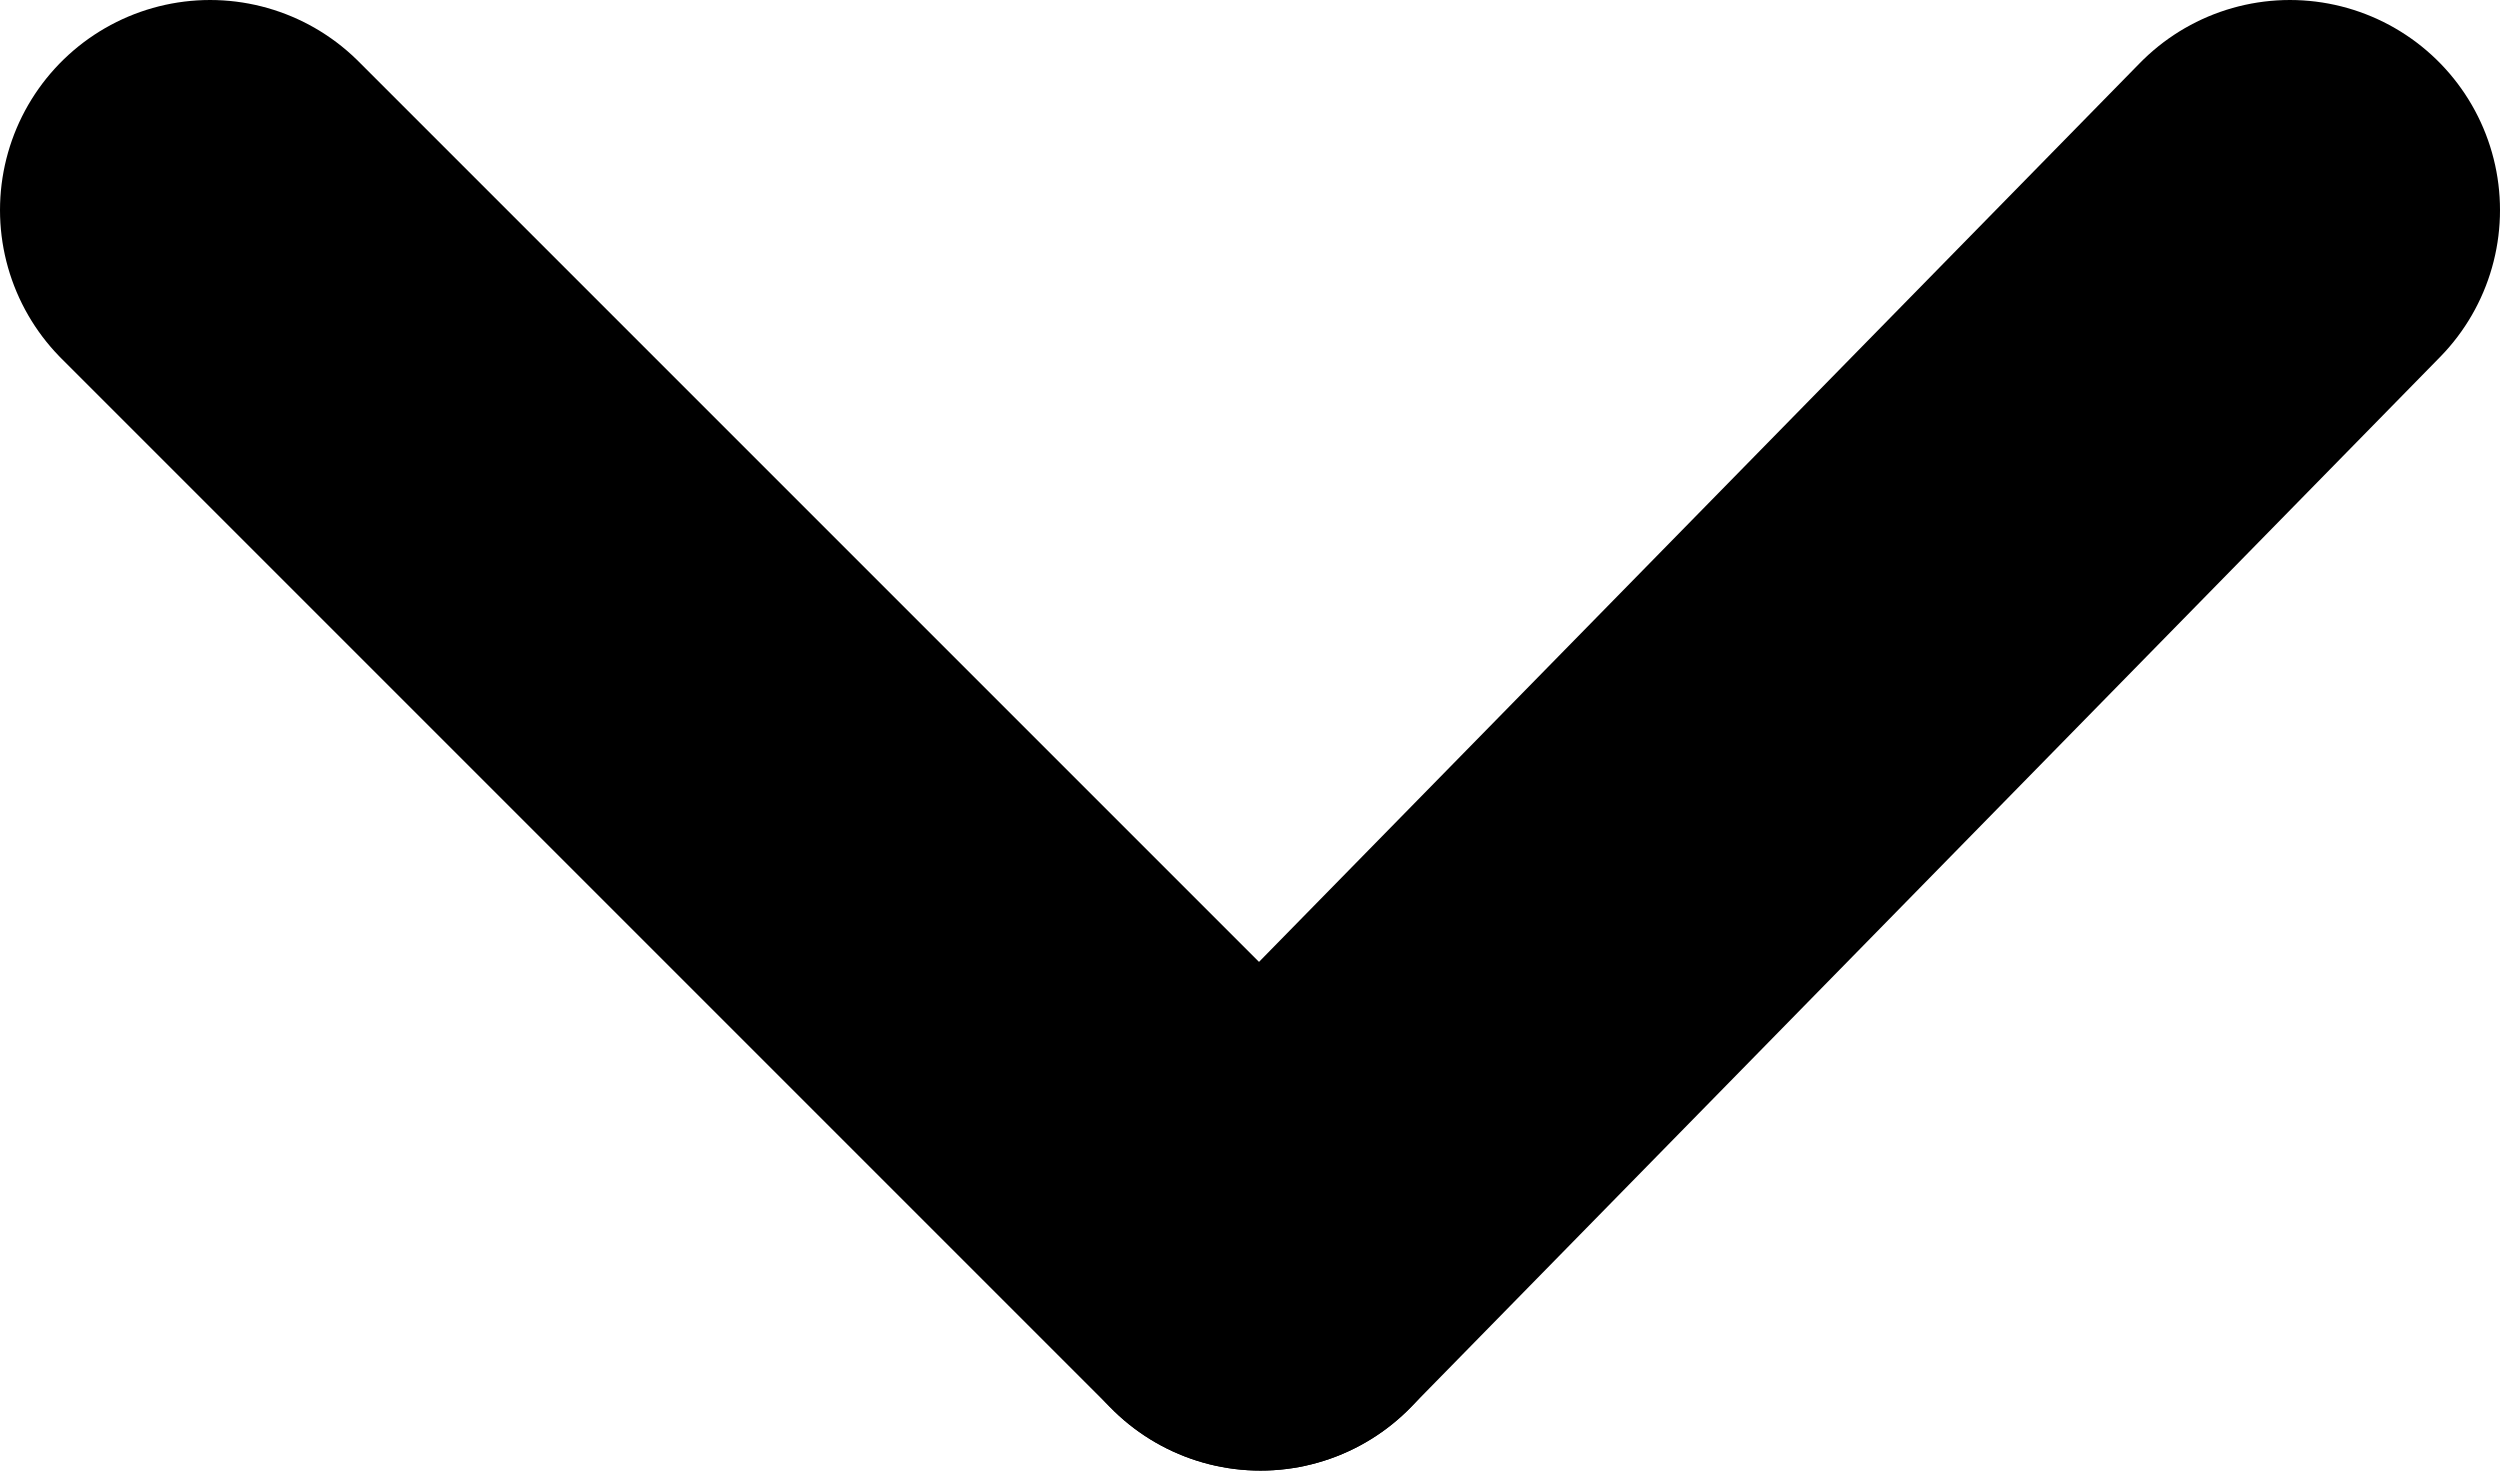 <?xml version="1.0" encoding="utf-8"?>
<!-- Generator: Adobe Illustrator 20.1.0, SVG Export Plug-In . SVG Version: 6.00 Build 0)  -->
<svg version="1.1" id="Layer_1" xmlns="http://www.w3.org/2000/svg" xmlns:xlink="http://www.w3.org/1999/xlink" x="0px" y="0px"
	 viewBox="0 0 11.9 7" style="enable-background:new 0 0 11.9 7;" xml:space="preserve">
<style type="text/css">
	.st0{clip-path:url(#SVGID_2_);fill:#010101;}
	.st1{clip-path:url(#SVGID_4_);fill:none;stroke:#000000;stroke-width:2;stroke-linecap:round;}
</style>
<g>
	<defs>
		<rect id="SVGID_1_" x="-32.9" y="-10.3" width="18.2" height="20"/>
	</defs>
	<clipPath id="SVGID_2_">
		<use xlink:href="#SVGID_1_"  style="overflow:visible;"/>
	</clipPath>
	<path class="st0" d="M-15.6-1.1h-1.8c-0.4-1.3-1.6-2.3-3-2.3c-1.4,0-2.6,1-3,2.3H-32c-0.5,0-0.9,0.4-0.9,0.9c0,0.5,0.4,0.9,0.9,0.9
		h8.7c0.4,1.3,1.6,2.3,3,2.3c1.4,0,2.6-1,3-2.3h1.8c0.5,0,0.9-0.4,0.9-0.9C-14.7-0.7-15.1-1.1-15.6-1.1"/>
	<path class="st0" d="M-32-6.3h1.8c0.4,1.3,1.6,2.3,3,2.3c1.4,0,2.6-1,3-2.3h8.6c0.5,0,0.9-0.4,0.9-0.9c0-0.5-0.4-0.9-0.9-0.9h-8.6
		c-0.4-1.3-1.6-2.3-3-2.3c-1.4,0-2.6,1-3,2.3H-32c-0.5,0-0.9,0.4-0.9,0.9C-32.9-6.6-32.5-6.3-32-6.3"/>
	<path class="st0" d="M-15.6,5.7h-8.6c-0.4-1.3-1.6-2.3-3-2.3c-1.4,0-2.6,1-3,2.3H-32c-0.5,0-0.9,0.4-0.9,0.9c0,0.5,0.4,0.9,0.9,0.9
		h1.9c0.4,1.3,1.6,2.3,3,2.3c1.4,0,2.6-1,3-2.3h8.6c0.5,0,0.9-0.4,0.9-0.9C-14.7,6.1-15.1,5.7-15.6,5.7"/>
</g>
<g>
	<defs>
		<rect id="SVGID_3_" width="11.9" height="7"/>
	</defs>
	<clipPath id="SVGID_4_">
		<use xlink:href="#SVGID_3_"  style="overflow:visible;"/>
	</clipPath>
	<line class="st1" x1="6" y1="6" x2="10.9" y2="1"/>
	<line class="st1" x1="1" y1="1" x2="6" y2="6"/>
</g>
</svg>
